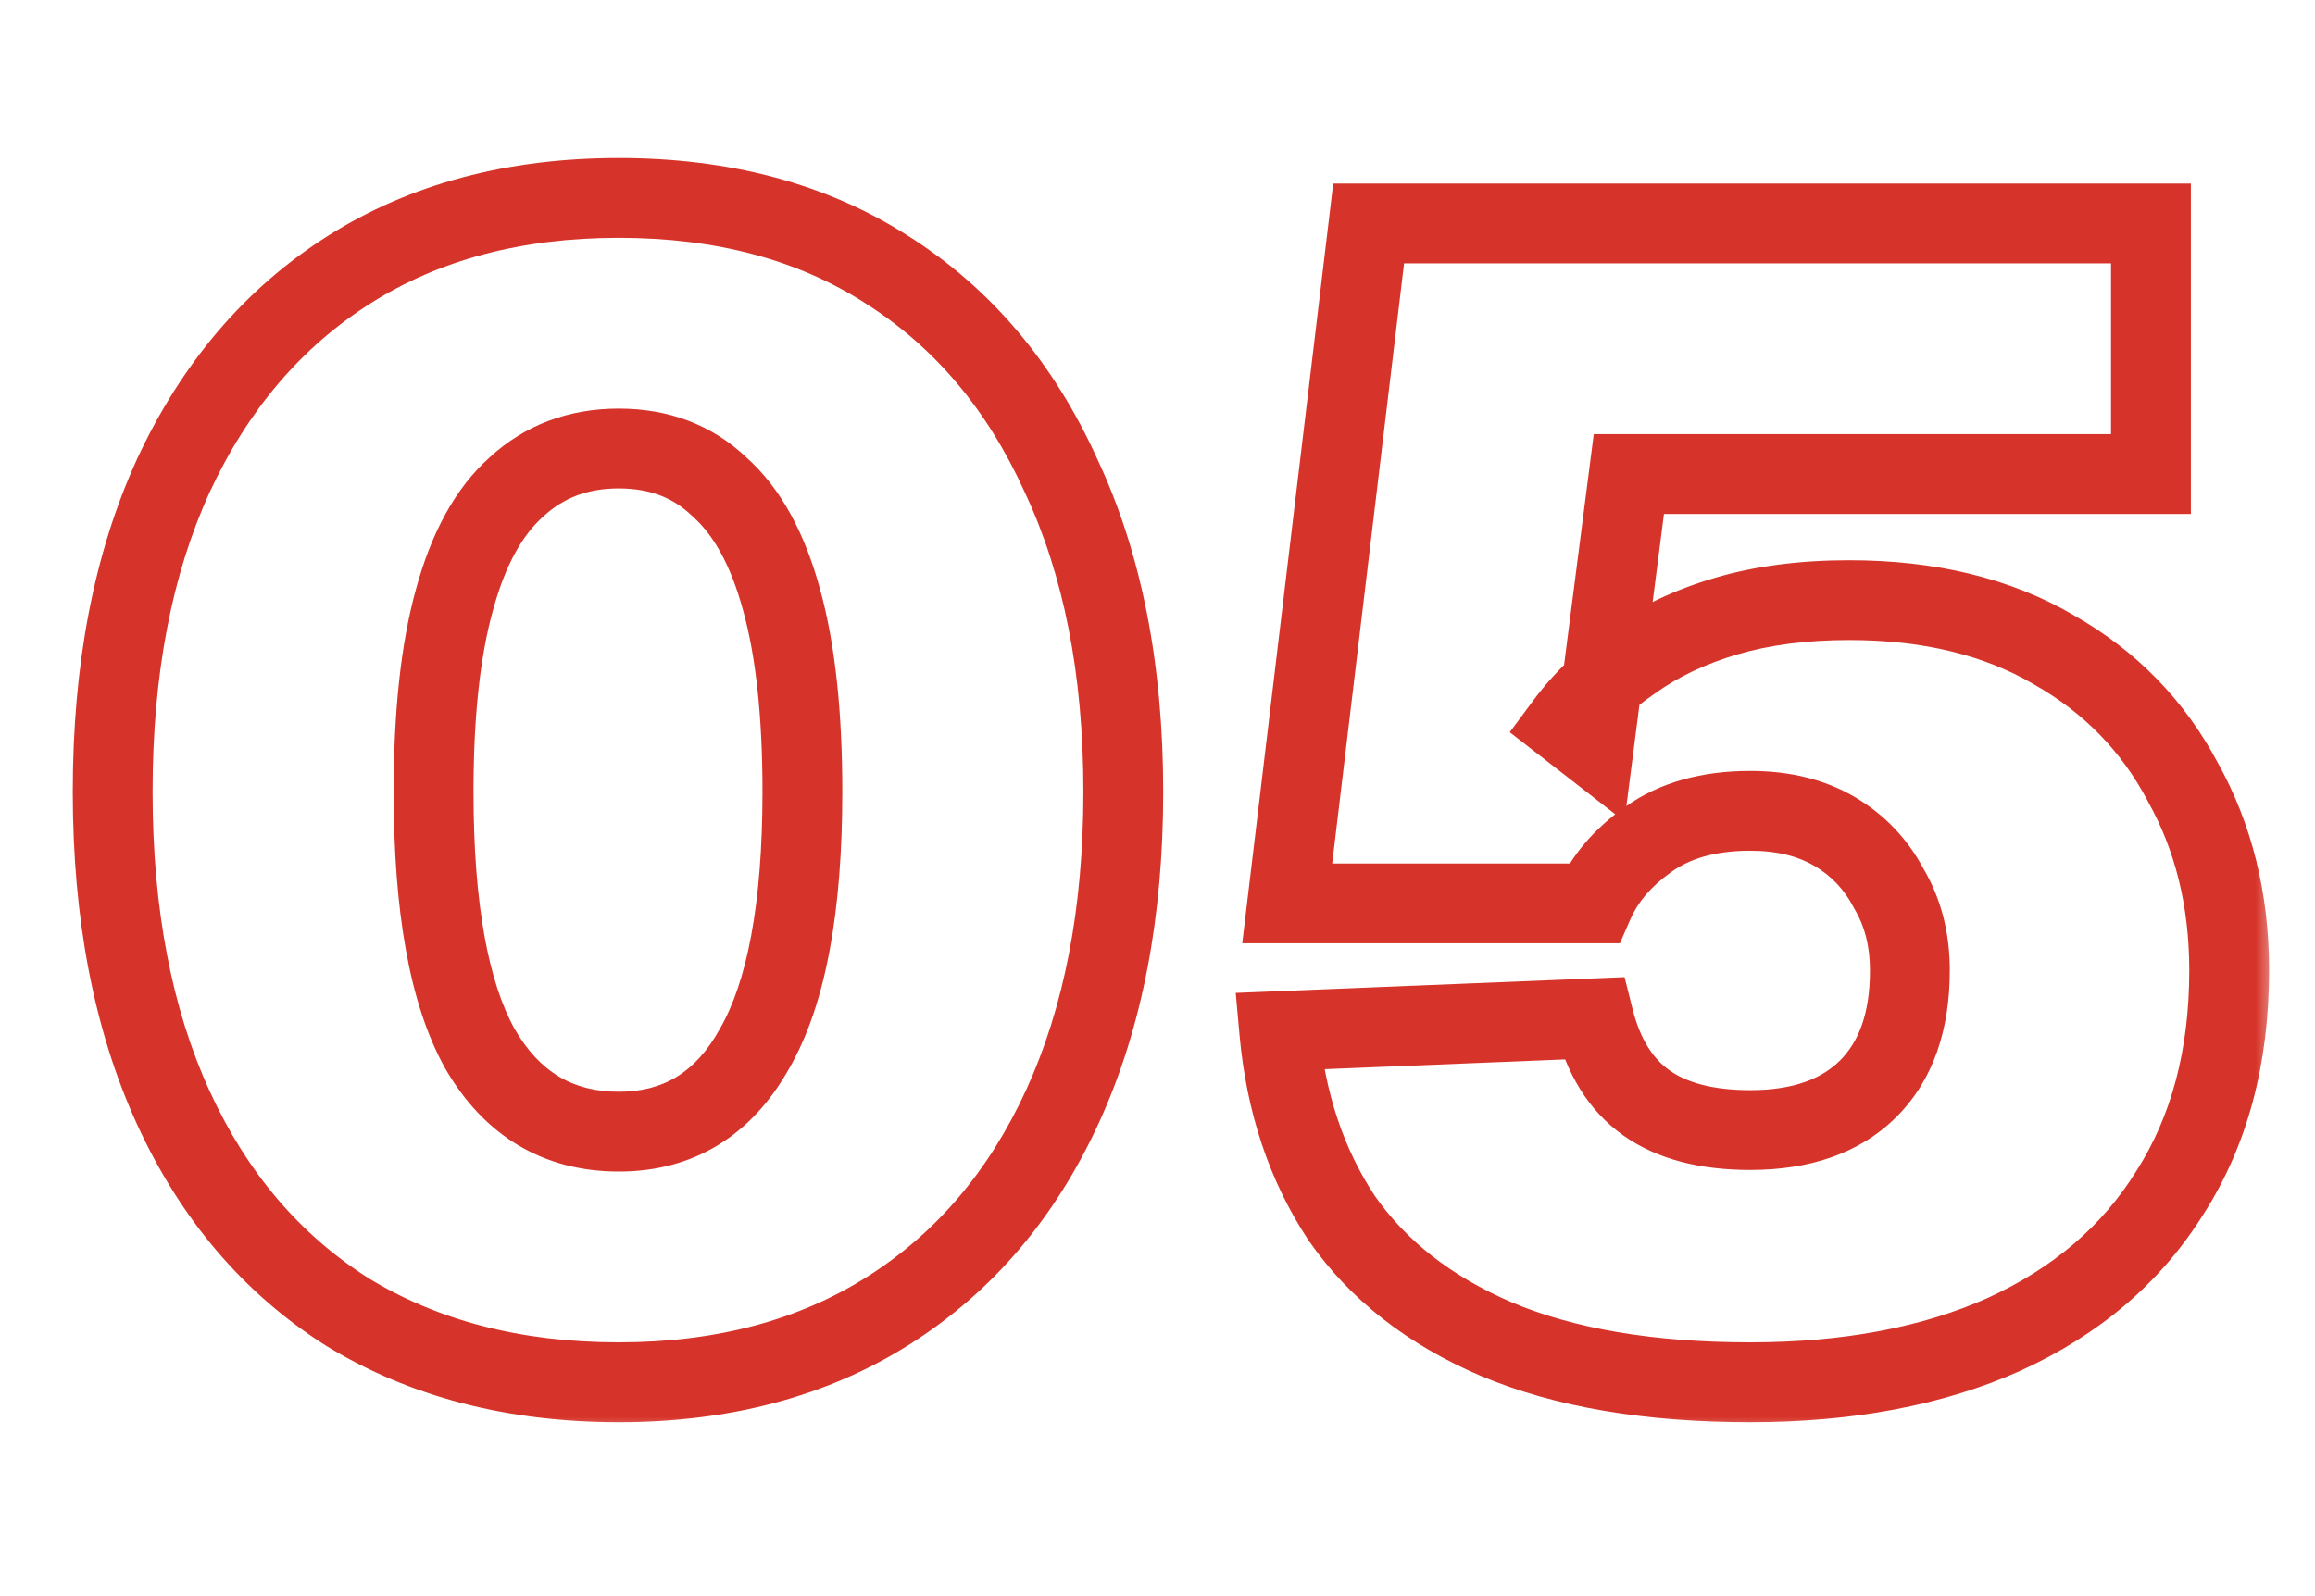 <svg width="58" height="40" viewBox="0 0 58 40" fill="none" xmlns="http://www.w3.org/2000/svg">
<mask id="path-1-outside-1_261_447" maskUnits="userSpaceOnUse" x="1" y="3" width="56" height="33" fill="black">
<rect fill="white" x="1" y="3" width="56" height="33"/>
<path d="M15.503 34.64C12.89 34.64 10.623 34.053 8.703 32.88C6.81 31.68 5.357 29.973 4.343 27.76C3.33 25.547 2.823 22.907 2.823 19.84C2.823 16.773 3.33 14.133 4.343 11.92C5.383 9.68 6.85 7.96 8.743 6.76C10.637 5.56 12.89 4.96 15.503 4.96C18.117 4.96 20.357 5.56 22.223 6.76C24.117 7.96 25.57 9.68 26.583 11.92C27.623 14.133 28.143 16.773 28.143 19.84C28.143 22.88 27.637 25.507 26.623 27.72C25.61 29.933 24.157 31.64 22.263 32.84C20.37 34.04 18.117 34.64 15.503 34.64ZM15.503 28.36C16.997 28.36 18.13 27.667 18.903 26.28C19.703 24.893 20.103 22.747 20.103 19.84C20.103 17.893 19.93 16.293 19.583 15.04C19.237 13.76 18.717 12.813 18.023 12.2C17.357 11.56 16.517 11.24 15.503 11.24C14.49 11.24 13.637 11.56 12.943 12.2C12.25 12.813 11.73 13.76 11.383 15.04C11.037 16.293 10.863 17.893 10.863 19.84C10.863 22.747 11.25 24.893 12.023 26.28C12.823 27.667 13.983 28.36 15.503 28.36ZM43.85 34.64C41.316 34.64 39.196 34.28 37.49 33.56C35.81 32.84 34.516 31.827 33.61 30.52C32.73 29.187 32.21 27.627 32.05 25.84L39.93 25.52C40.17 26.48 40.61 27.187 41.25 27.64C41.89 28.093 42.756 28.32 43.85 28.32C45.13 28.32 46.116 27.973 46.81 27.28C47.503 26.587 47.85 25.6 47.85 24.32C47.85 23.547 47.676 22.867 47.33 22.28C47.01 21.667 46.556 21.187 45.97 20.84C45.383 20.493 44.676 20.32 43.85 20.32C42.81 20.32 41.956 20.56 41.29 21.04C40.65 21.493 40.196 22.027 39.93 22.64H32.25L34.29 5.6H53.89V11.88H40.81L39.93 18.72L39.21 18.16C39.663 17.547 40.223 17.013 40.89 16.56C41.556 16.08 42.343 15.707 43.25 15.44C44.156 15.173 45.183 15.04 46.33 15.04C48.33 15.04 50.036 15.453 51.45 16.28C52.863 17.08 53.943 18.187 54.69 19.6C55.463 20.987 55.85 22.56 55.85 24.32C55.85 26.48 55.356 28.333 54.37 29.88C53.41 31.427 52.023 32.613 50.21 33.44C48.423 34.24 46.303 34.64 43.85 34.64Z"/>
</mask>
<path d="M8.703 32.88L8.168 33.725L8.175 33.729L8.182 33.733L8.703 32.88ZM4.343 27.76L3.434 28.176L3.434 28.176L4.343 27.76ZM4.343 11.92L3.436 11.499L3.434 11.504L4.343 11.92ZM8.743 6.76L8.208 5.915L8.208 5.915L8.743 6.76ZM22.223 6.76L21.683 7.601L21.688 7.605L22.223 6.76ZM26.583 11.92L25.672 12.332L25.675 12.339L25.678 12.345L26.583 11.92ZM22.263 32.84L21.728 31.995L21.728 31.995L22.263 32.84ZM18.903 26.28L18.037 25.78L18.034 25.787L18.03 25.793L18.903 26.28ZM19.583 15.04L18.618 15.301L18.62 15.307L19.583 15.04ZM18.023 12.2L17.331 12.921L17.346 12.935L17.361 12.949L18.023 12.2ZM12.943 12.2L13.606 12.949L13.614 12.942L13.622 12.935L12.943 12.2ZM11.383 15.04L12.347 15.307L12.349 15.301L11.383 15.04ZM12.023 26.28L11.15 26.767L11.154 26.773L11.157 26.78L12.023 26.28ZM15.503 34.64V33.64C13.044 33.64 10.964 33.09 9.225 32.027L8.703 32.88L8.182 33.733C10.283 35.017 12.736 35.64 15.503 35.64V34.64ZM8.703 32.88L9.239 32.035C7.523 30.948 6.193 29.397 5.253 27.344L4.343 27.76L3.434 28.176C4.521 30.55 6.097 32.412 8.168 33.725L8.703 32.88ZM4.343 27.76L5.253 27.344C4.313 25.29 3.823 22.799 3.823 19.84H2.823H1.823C1.823 23.014 2.348 25.803 3.434 28.176L4.343 27.76ZM2.823 19.84H3.823C3.823 16.881 4.313 14.39 5.253 12.336L4.343 11.92L3.434 11.504C2.348 13.877 1.823 16.666 1.823 19.84H2.823ZM4.343 11.92L5.25 12.341C6.218 10.257 7.564 8.692 9.279 7.605L8.743 6.76L8.208 5.915C6.137 7.228 4.549 9.103 3.436 11.499L4.343 11.92ZM8.743 6.76L9.279 7.605C10.987 6.522 13.048 5.96 15.503 5.96V4.96V3.96C12.733 3.96 10.287 4.598 8.208 5.915L8.743 6.76ZM15.503 4.96V5.96C17.96 5.96 20.004 6.522 21.683 7.601L22.223 6.76L22.764 5.919C20.709 4.598 18.274 3.96 15.503 3.96V4.96ZM22.223 6.76L21.688 7.605C23.401 8.69 24.731 10.252 25.672 12.332L26.583 11.92L27.494 11.508C26.409 9.108 24.833 7.23 22.759 5.915L22.223 6.76ZM26.583 11.92L25.678 12.345C26.642 14.396 27.143 16.884 27.143 19.84H28.143H29.143C29.143 16.663 28.605 13.87 27.488 11.495L26.583 11.92ZM28.143 19.84H27.143C27.143 22.771 26.655 25.249 25.714 27.304L26.623 27.72L27.533 28.136C28.619 25.764 29.143 22.989 29.143 19.84H28.143ZM26.623 27.72L25.714 27.304C24.774 29.357 23.444 30.908 21.728 31.995L22.263 32.84L22.799 33.685C24.87 32.372 26.446 30.51 27.533 28.136L26.623 27.72ZM22.263 32.84L21.728 31.995C20.02 33.078 17.959 33.64 15.503 33.64V34.64V35.64C18.274 35.64 20.72 35.002 22.799 33.685L22.263 32.84ZM15.503 28.36V29.36C17.387 29.36 18.841 28.446 19.777 26.767L18.903 26.28L18.03 25.793C17.42 26.888 16.607 27.36 15.503 27.36V28.36ZM18.903 26.28L19.77 26.78C20.703 25.162 21.103 22.8 21.103 19.84H20.103H19.103C19.103 22.693 18.704 24.625 18.037 25.78L18.903 26.28ZM20.103 19.84H21.103C21.103 17.843 20.927 16.145 20.547 14.773L19.583 15.04L18.62 15.307C18.934 16.442 19.103 17.944 19.103 19.84H20.103ZM19.583 15.04L20.549 14.779C20.172 13.388 19.576 12.239 18.686 11.451L18.023 12.2L17.361 12.949C17.857 13.388 18.302 14.132 18.618 15.301L19.583 15.04ZM18.023 12.2L18.716 11.479C17.844 10.642 16.748 10.24 15.503 10.24V11.24V12.24C16.286 12.24 16.869 12.478 17.331 12.921L18.023 12.2ZM15.503 11.24V10.24C14.259 10.24 13.158 10.641 12.265 11.465L12.943 12.2L13.622 12.935C14.116 12.479 14.721 12.24 15.503 12.24V11.24ZM12.943 12.2L12.281 11.451C11.391 12.239 10.795 13.388 10.418 14.779L11.383 15.04L12.349 15.301C12.665 14.132 13.11 13.388 13.606 12.949L12.943 12.2ZM11.383 15.04L10.42 14.773C10.04 16.145 9.863 17.843 9.863 19.84H10.863H11.863C11.863 17.944 12.033 16.442 12.347 15.307L11.383 15.04ZM10.863 19.84H9.863C9.863 22.797 10.25 25.153 11.15 26.767L12.023 26.28L12.897 25.793C12.25 24.633 11.863 22.696 11.863 19.84H10.863ZM12.023 26.28L11.157 26.78C12.124 28.456 13.603 29.36 15.503 29.36V28.36V27.36C14.364 27.36 13.523 26.878 12.89 25.78L12.023 26.28ZM37.49 33.56L37.096 34.479L37.101 34.481L37.49 33.56ZM33.61 30.52L32.775 31.071L32.782 31.081L32.788 31.09L33.61 30.52ZM32.05 25.84L32.009 24.841L30.96 24.883L31.054 25.929L32.05 25.84ZM39.93 25.52L40.9 25.277L40.702 24.488L39.889 24.521L39.93 25.52ZM41.25 27.64L41.828 26.824L41.828 26.824L41.25 27.64ZM46.81 27.28L46.103 26.573L46.103 26.573L46.81 27.28ZM47.33 22.28L46.443 22.743L46.455 22.766L46.469 22.789L47.33 22.28ZM45.97 20.84L46.478 19.979L46.478 19.979L45.97 20.84ZM41.29 21.04L41.868 21.856L41.874 21.852L41.29 21.04ZM39.93 22.64V23.64H40.585L40.847 23.039L39.93 22.64ZM32.25 22.64L31.257 22.521L31.123 23.64H32.25V22.64ZM34.29 5.6V4.6H33.402L33.297 5.481L34.29 5.6ZM53.89 5.6H54.89V4.6H53.89V5.6ZM53.89 11.88V12.88H54.89V11.88H53.89ZM40.81 11.88V10.88H39.93L39.818 11.752L40.81 11.88ZM39.93 18.72L39.316 19.509L40.698 20.584L40.922 18.848L39.93 18.72ZM39.21 18.16L38.406 17.566L37.825 18.35L38.596 18.949L39.21 18.16ZM40.89 16.56L41.452 17.387L41.463 17.379L41.474 17.372L40.89 16.56ZM43.25 15.44L43.532 16.399L43.532 16.399L43.25 15.44ZM51.45 16.28L50.945 17.143L50.951 17.147L50.957 17.15L51.45 16.28ZM54.69 19.6L53.806 20.067L53.811 20.077L53.816 20.087L54.69 19.6ZM54.37 29.88L53.527 29.342L53.52 29.353L54.37 29.88ZM50.21 33.44L50.618 34.353L50.624 34.35L50.21 33.44ZM43.85 34.64V33.64C41.404 33.64 39.426 33.291 37.878 32.639L37.49 33.56L37.101 34.481C38.967 35.269 41.229 35.64 43.85 35.64V34.64ZM37.49 33.56L37.884 32.641C36.35 31.983 35.216 31.081 34.431 29.95L33.61 30.52L32.788 31.09C33.817 32.573 35.27 33.697 37.096 34.479L37.49 33.56ZM33.61 30.52L34.444 29.969C33.666 28.79 33.193 27.393 33.046 25.751L32.05 25.84L31.054 25.929C31.227 27.86 31.793 29.583 32.775 31.071L33.61 30.52ZM32.05 25.84L32.09 26.839L39.97 26.519L39.93 25.52L39.889 24.521L32.009 24.841L32.05 25.84ZM39.93 25.52L38.959 25.762C39.242 26.892 39.79 27.831 40.672 28.456L41.25 27.64L41.828 26.824C41.43 26.542 41.097 26.068 40.9 25.277L39.93 25.52ZM41.25 27.64L40.672 28.456C41.535 29.068 42.629 29.32 43.85 29.32V28.32V27.32C42.884 27.32 42.244 27.119 41.828 26.824L41.25 27.64ZM43.85 28.32V29.32C45.311 29.32 46.584 28.92 47.517 27.987L46.81 27.28L46.103 26.573C45.649 27.026 44.949 27.32 43.85 27.32V28.32ZM46.81 27.28L47.517 27.987C48.45 27.054 48.85 25.781 48.85 24.32H47.85H46.85C46.85 25.419 46.556 26.119 46.103 26.573L46.81 27.28ZM47.85 24.32H48.85C48.85 23.392 48.64 22.532 48.191 21.771L47.33 22.28L46.469 22.789C46.713 23.201 46.85 23.701 46.85 24.32H47.85ZM47.33 22.28L48.216 21.817C47.811 21.041 47.228 20.422 46.478 19.979L45.97 20.84L45.461 21.701C45.884 21.951 46.208 22.292 46.443 22.743L47.33 22.28ZM45.97 20.84L46.478 19.979C45.708 19.524 44.817 19.32 43.85 19.32V20.32V21.32C44.535 21.32 45.058 21.463 45.461 21.701L45.97 20.84ZM43.85 20.32V19.32C42.656 19.32 41.583 19.597 40.705 20.229L41.29 21.04L41.874 21.852C42.33 21.523 42.963 21.32 43.85 21.32V20.32ZM41.29 21.04L40.712 20.224C39.949 20.764 39.364 21.433 39.013 22.241L39.93 22.64L40.847 23.039C41.029 22.62 41.351 22.222 41.868 21.856L41.29 21.04ZM39.93 22.64V21.64H32.25V22.64V23.64H39.93V22.64ZM32.25 22.64L33.243 22.759L35.283 5.719L34.29 5.6L33.297 5.481L31.257 22.521L32.25 22.64ZM34.29 5.6V6.6H53.89V5.6V4.6H34.29V5.6ZM53.89 5.6H52.89V11.88H53.89H54.89V5.6H53.89ZM53.89 11.88V10.88H40.81V11.88V12.88H53.89V11.88ZM40.81 11.88L39.818 11.752L38.938 18.592L39.93 18.72L40.922 18.848L41.801 12.008L40.81 11.88ZM39.93 18.72L40.544 17.931L39.824 17.371L39.21 18.16L38.596 18.949L39.316 19.509L39.93 18.72ZM39.21 18.16L40.014 18.754C40.397 18.237 40.873 17.781 41.452 17.387L40.89 16.56L40.327 15.733C39.573 16.246 38.929 16.857 38.406 17.566L39.21 18.16ZM40.89 16.56L41.474 17.372C42.036 16.967 42.718 16.639 43.532 16.399L43.25 15.44L42.968 14.481C41.968 14.774 41.076 15.193 40.305 15.748L40.89 16.56ZM43.25 15.44L43.532 16.399C44.33 16.165 45.259 16.04 46.33 16.04V15.04V14.04C45.107 14.04 43.983 14.182 42.968 14.481L43.25 15.44ZM46.33 15.04V16.04C48.191 16.04 49.715 16.424 50.945 17.143L51.45 16.28L51.955 15.417C50.358 14.483 48.468 14.04 46.33 14.04V15.04ZM51.45 16.28L50.957 17.15C52.207 17.858 53.15 18.826 53.806 20.067L54.69 19.6L55.574 19.133C54.736 17.548 53.519 16.302 51.942 15.41L51.45 16.28ZM54.69 19.6L53.816 20.087C54.498 21.309 54.85 22.712 54.85 24.32H55.85H56.85C56.85 22.408 56.428 20.664 55.563 19.113L54.69 19.6ZM55.85 24.32H54.85C54.85 26.324 54.394 27.983 53.527 29.342L54.37 29.88L55.213 30.418C56.319 28.684 56.85 26.636 56.85 24.32H55.85ZM54.37 29.88L53.52 29.353C52.674 30.716 51.446 31.777 49.795 32.53L50.21 33.44L50.624 34.35C52.6 33.45 54.145 32.138 55.219 30.407L54.37 29.88ZM50.21 33.44L49.801 32.527C48.171 33.257 46.197 33.64 43.85 33.64V34.64V35.64C46.409 35.64 48.675 35.223 50.618 34.353L50.21 33.44Z" fill="#D6342A" mask="url(#path-1-outside-1_261_447)"/>
</svg>
